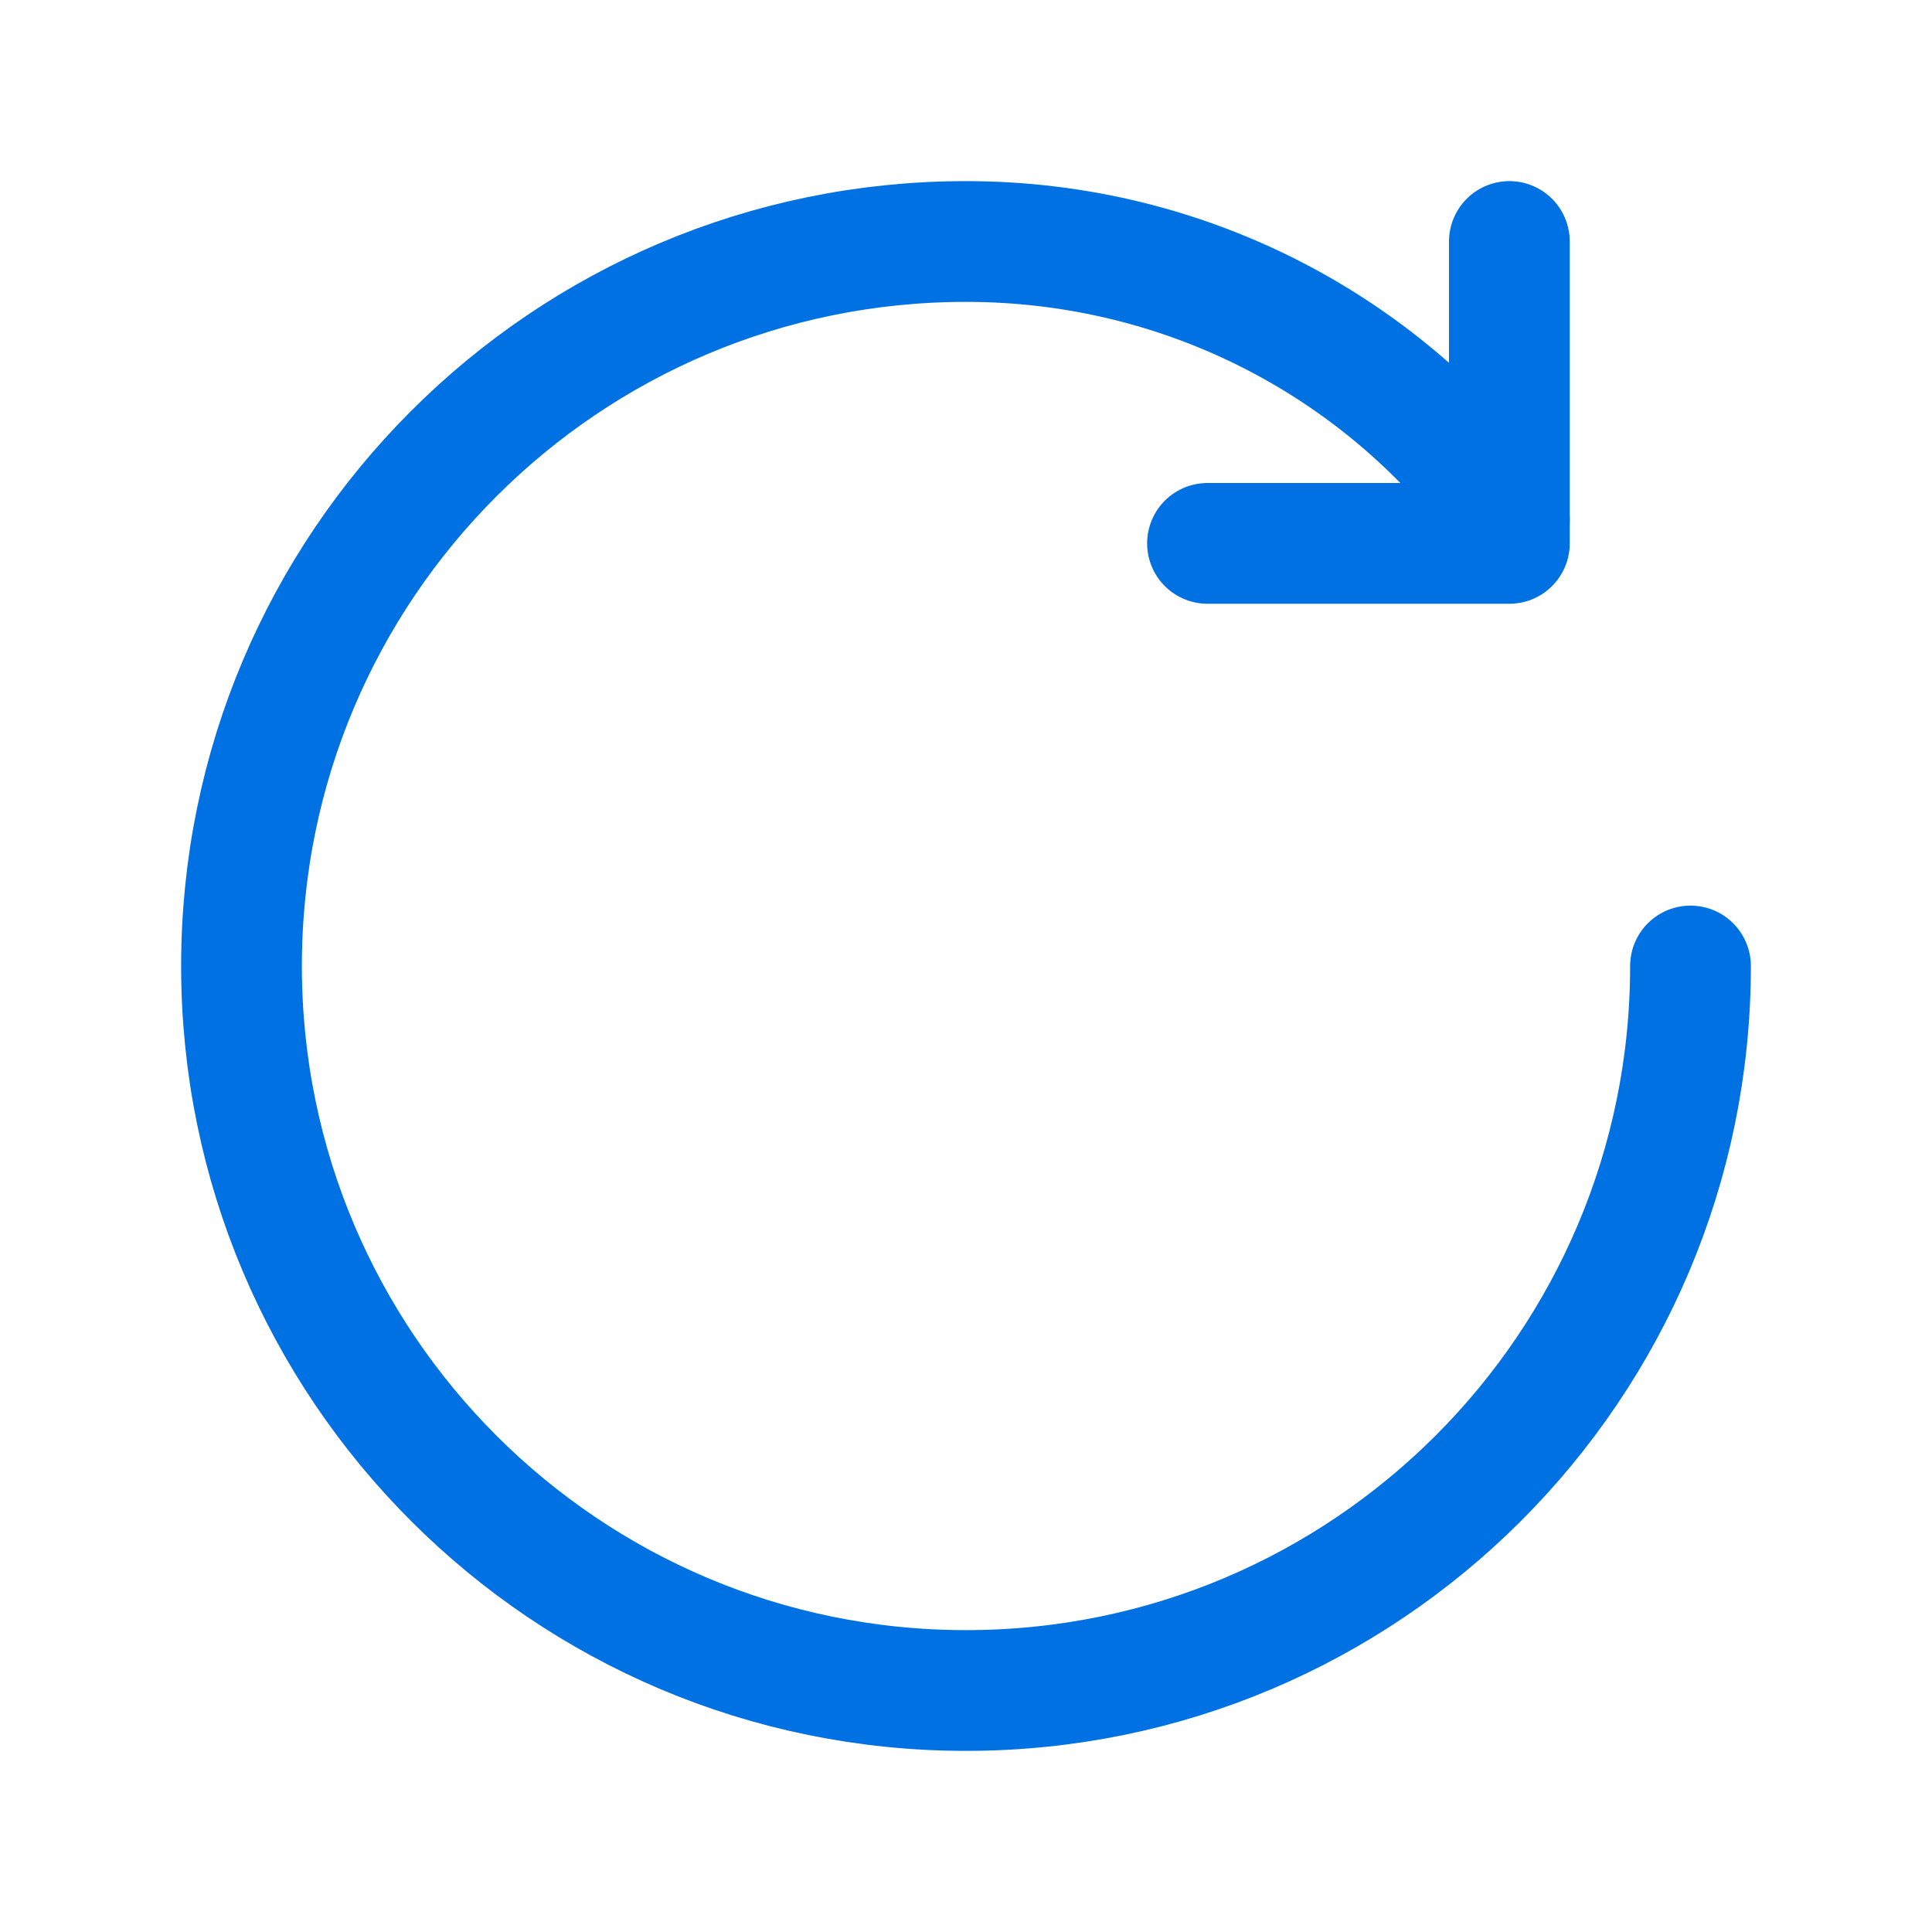 <svg width="32" height="32" viewBox="0 0 32 32" fill="none" xmlns="http://www.w3.org/2000/svg">
  <path d="M28 16C28 22.627 22.627 28 16 28C9.373 28 4 22.627 4 16C4 9.373 9.373 4 16 4C19.7 4 23 5.8 25 8.6" stroke="#0071e3" stroke-width="2" stroke-linecap="round" stroke-linejoin="round"/>
  <path d="M25 4V9H20" stroke="#0071e3" stroke-width="2" stroke-linecap="round" stroke-linejoin="round"/>
</svg>

